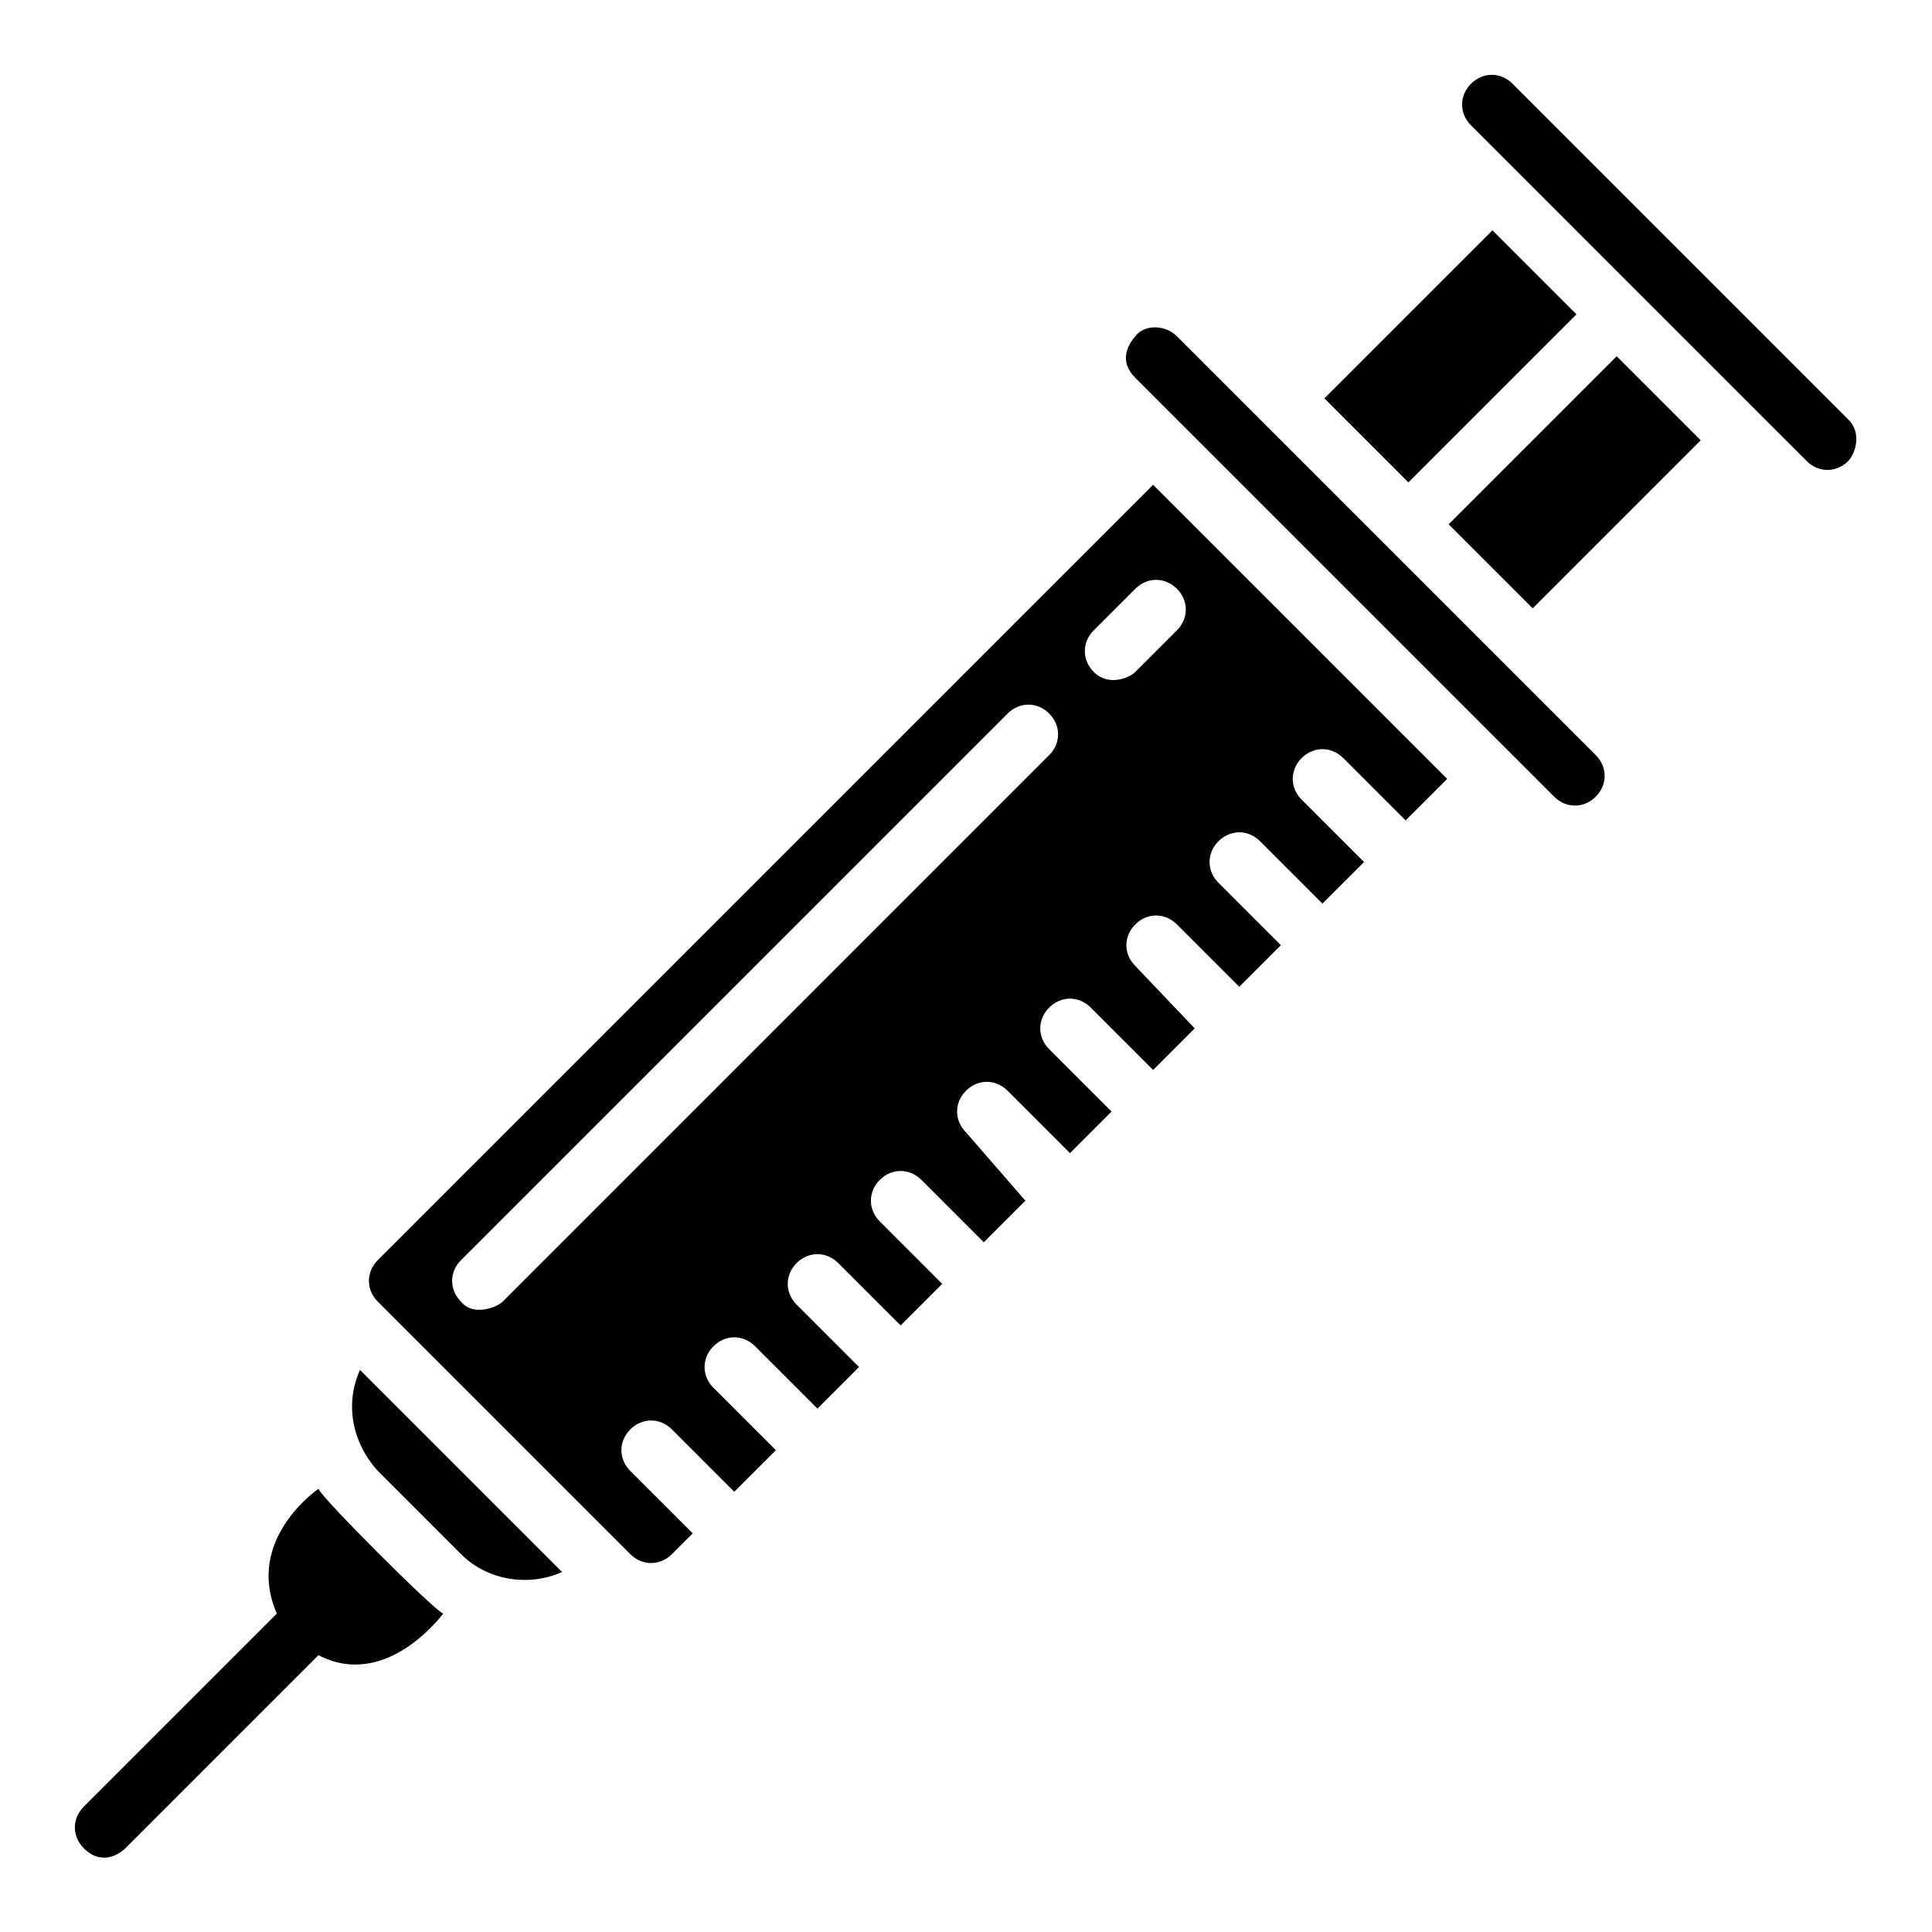 <?xml version="1.0" encoding="UTF-8"?>
<!-- Uploaded to: SVG Repo, www.svgrepo.com, Generator: SVG Repo Mixer Tools -->
<svg fill="#000000" width="800px" height="800px" version="1.1" viewBox="144 144 512 512" xmlns="http://www.w3.org/2000/svg">
 <g>
  <path d="m228.39 538.55s-19.68 13.383-11.02 33.062l-51.168 51.168c-3.148 3.148-3.148 7.871 0 11.02 4.723 4.723 9.445 1.574 11.02 0l51.168-51.168c18.105 9.445 33.062-11.02 33.062-11.02-2.359-0.789-32.273-30.703-33.062-33.062z"/>
  <path d="m455.89 233.11c-3.148-3.148-8.66-3.148-11.02 0-4.723 5.512-1.574 9.445 0 11.02l111 111c3.148 3.148 7.871 3.148 11.02 0 3.148-3.148 3.148-7.871 0-11.02z"/>
  <path d="m494.98 249.57 44.531-44.531 22.266 22.266-44.531 44.531z"/>
  <path d="m527.91 282.95 44.531-44.531 22.266 22.266-44.531 44.531z"/>
  <path d="m633.8 255.15-88.953-88.953c-3.148-3.148-7.871-3.148-11.02 0-3.148 3.148-3.148 7.871 0 11.02l88.953 88.957c3.148 3.148 7.871 3.148 11.02 0 1.574-1.574 3.938-7.086 0-11.023z"/>
  <path d="m244.13 477.93c-3.148 3.148-3.148 7.871 0 11.02l66.914 66.914c3.148 3.148 7.871 3.148 11.02 0l5.512-5.512-16.535-16.527c-3.148-3.148-3.148-7.871 0-11.02 3.148-3.148 7.871-3.148 11.02 0l16.531 16.531 11.02-11.02-16.531-16.531c-3.148-3.148-3.148-7.871 0-11.02 3.148-3.148 7.871-3.148 11.02 0l16.531 16.531 11.02-11.02-16.531-16.531c-3.148-3.148-3.148-7.871 0-11.02 3.148-3.148 7.871-3.148 11.02 0l16.531 16.531 11.02-11.02-16.531-16.531c-3.148-3.148-3.148-7.871 0-11.02 3.148-3.148 7.871-3.148 11.02 0l16.531 16.531 11.02-11.02-15.73-18.117c-3.148-3.148-3.148-7.871 0-11.02s7.871-3.148 11.02 0l16.531 16.531 11.02-11.02-16.531-16.531c-3.148-3.148-3.148-7.871 0-11.02 3.148-3.148 7.871-3.148 11.02 0l16.531 16.531 11.02-11.02-15.742-16.535c-3.148-3.148-3.148-7.871 0-11.02 3.148-3.148 7.871-3.148 11.02 0l16.531 16.531 11.02-11.02-16.531-16.531c-3.148-3.148-3.148-7.871 0-11.02 3.148-3.148 7.871-3.148 11.02 0l16.531 16.531 11.02-11.02-16.531-16.531c-3.148-3.148-3.148-7.871 0-11.02 3.148-3.148 7.871-3.148 11.02 0l16.531 16.531 11.02-11.02-77.934-77.934zm177.91-133.82-144.84 144.85c-1.574 1.574-7.871 3.938-11.02 0-3.148-3.148-3.148-7.871 0-11.02l144.84-144.84c3.148-3.148 7.871-3.148 11.02 0 3.148 3.144 3.148 7.867 0 11.016zm33.852-33.062-11.02 11.02c-1.574 1.574-7.086 3.938-11.02 0-3.148-3.148-3.148-7.871 0-11.02l11.02-11.02c3.148-3.148 7.871-3.148 11.02 0 3.148 3.148 3.148 7.871 0 11.02z"/>
  <path d="m244.13 533.82 22.043 22.043c7.086 7.086 18.105 8.66 26.766 4.723l-53.531-53.531c-3.938 8.66-2.363 18.891 4.723 26.766z"/>
 </g>
</svg>